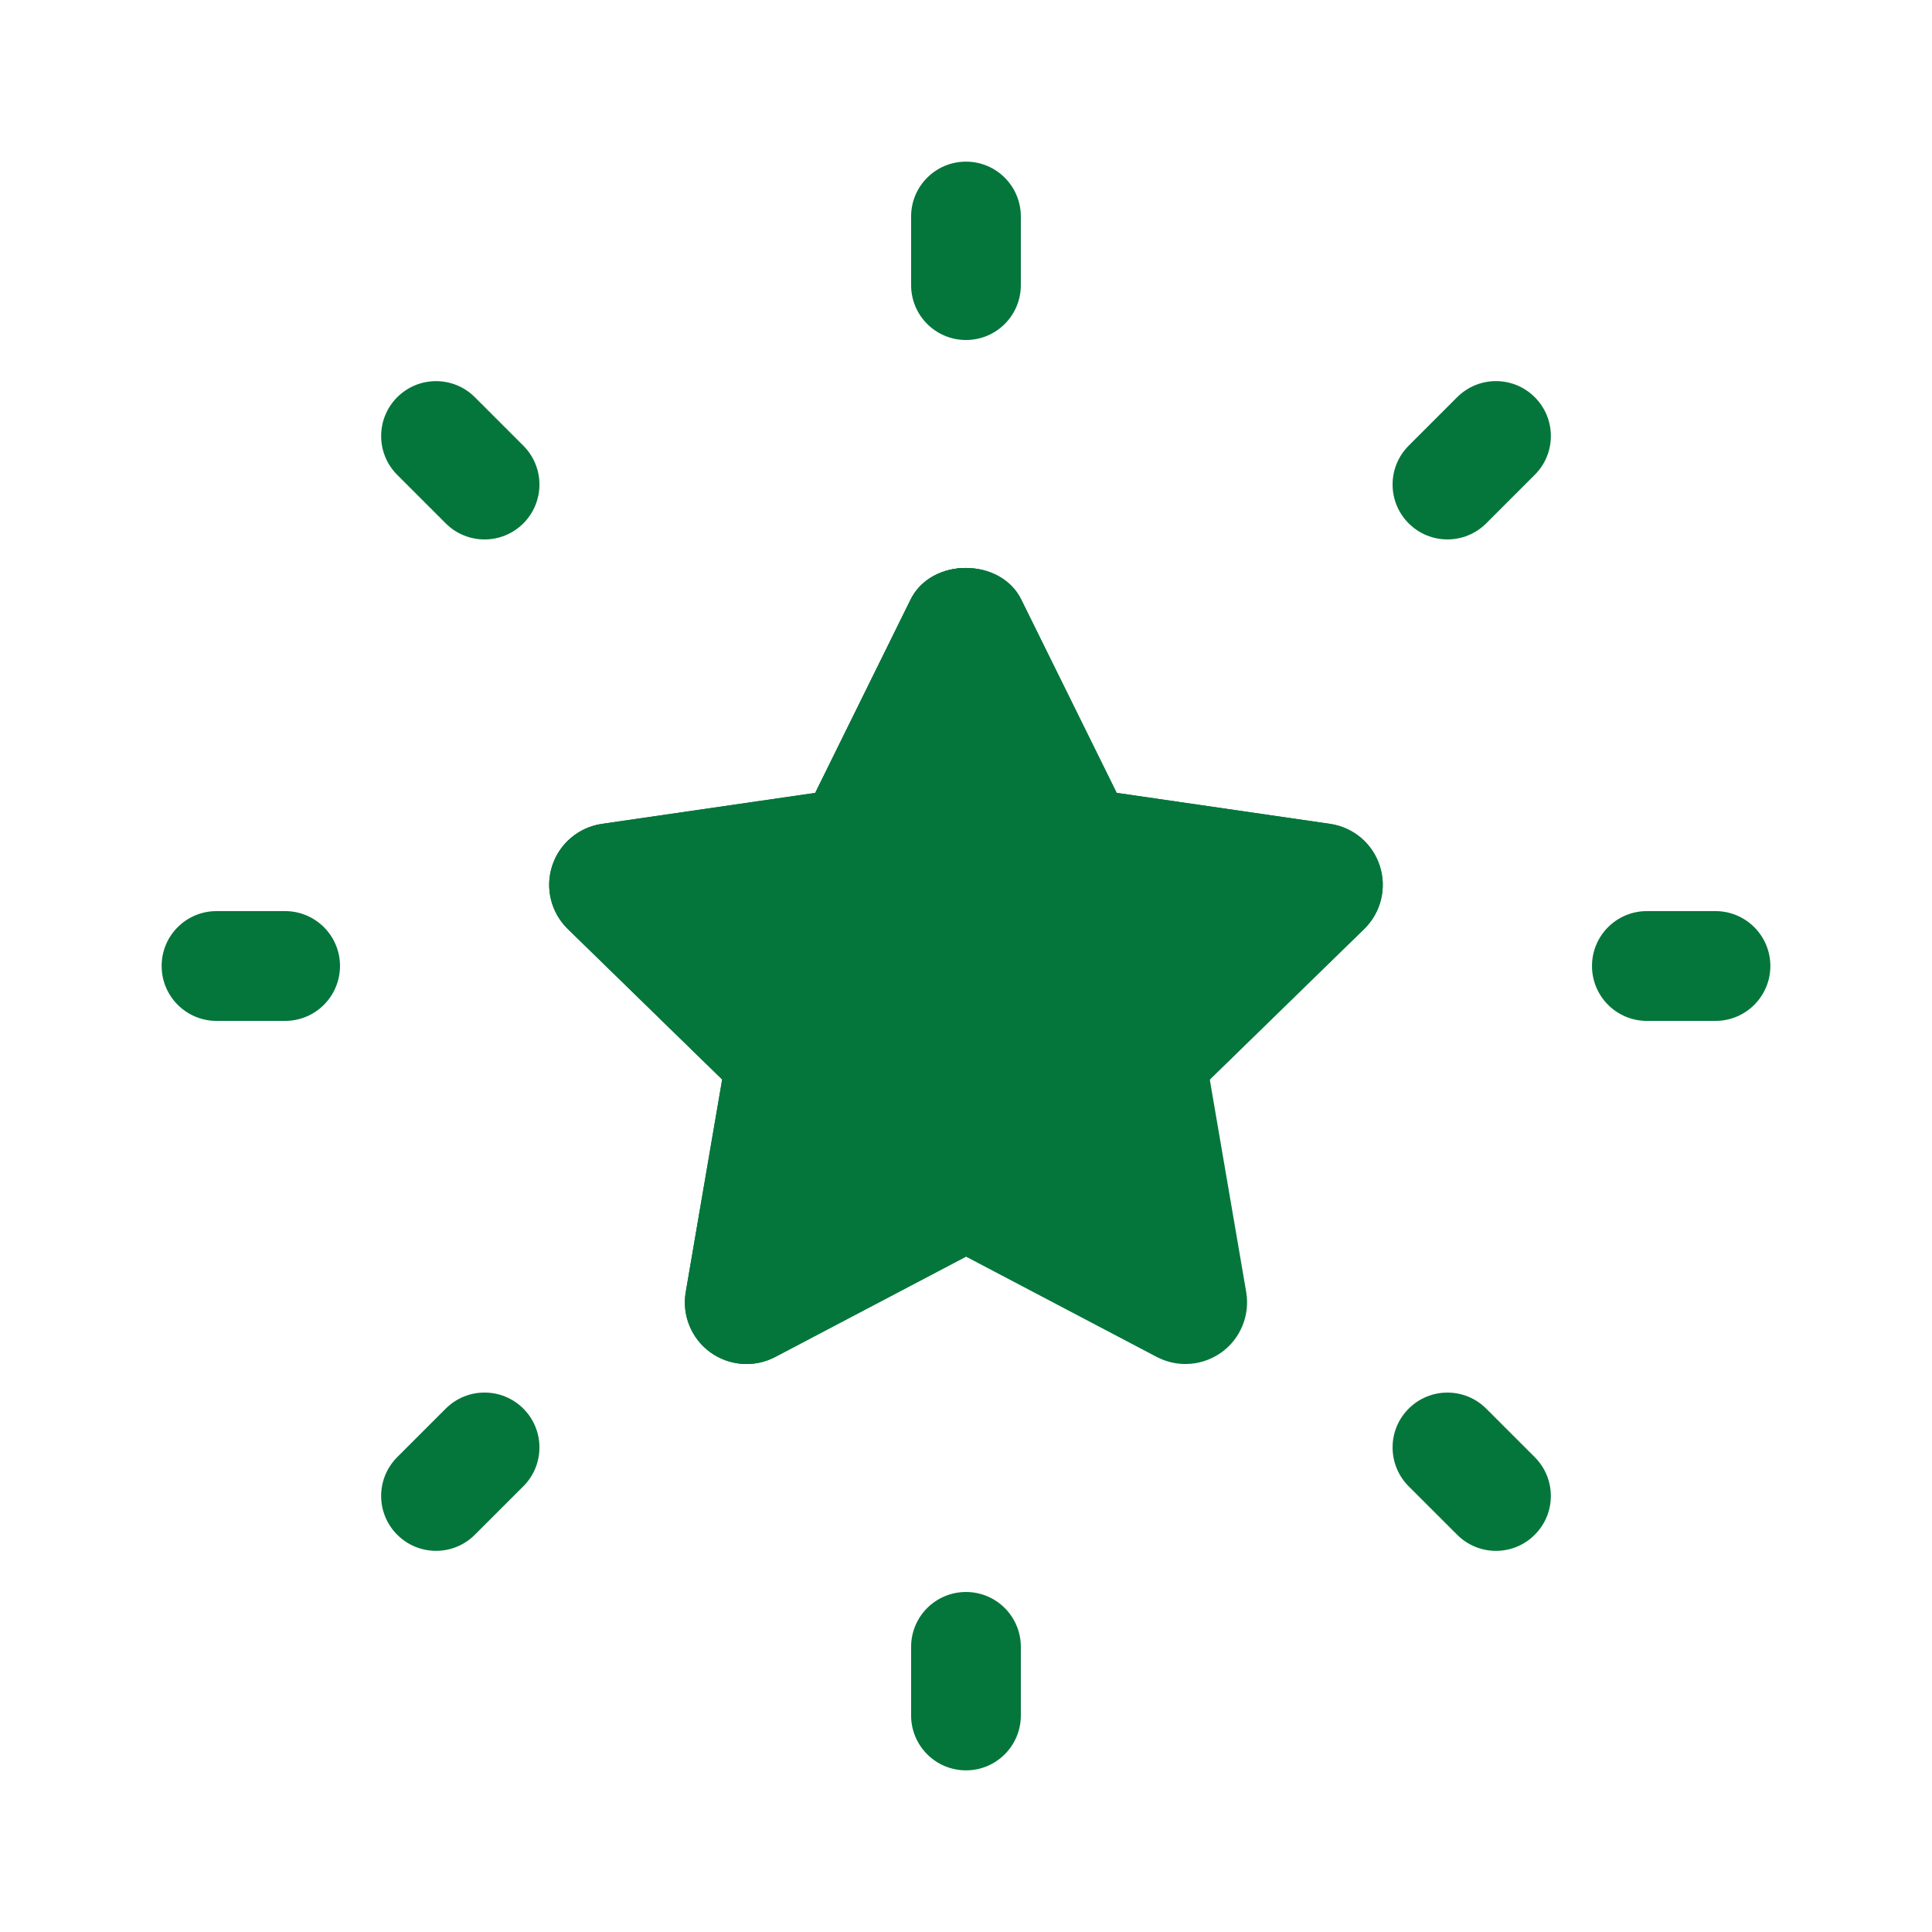 <svg enable-background="new 0 0 75 75" height="75px" id="Layer_1" version="1.1" viewBox="0 0 75 75" width="75px" xml:space="preserve" xmlns="http://www.w3.org/2000/svg" xmlns:xlink="http://www.w3.org/1999/xlink"><g><g><path d="M53.562,33.611c-0.279-0.867-1.029-1.498-1.932-1.629l-8.281-1.203l-3.705-7.506    c-0.807-1.633-3.482-1.633-4.291,0l-3.703,7.506l-8.283,1.203c-0.9,0.131-1.65,0.762-1.932,1.629s-0.045,1.816,0.607,2.453    l5.992,5.842l-1.414,8.248c-0.154,0.896,0.215,1.805,0.951,2.34c0.74,0.535,1.713,0.607,2.52,0.184l7.408-3.896l7.408,3.896    c0.352,0.182,0.732,0.273,1.113,0.273c0.494,0,0.988-0.156,1.406-0.457c0.734-0.535,1.105-1.443,0.951-2.34l-1.414-8.248    l5.992-5.842C53.609,35.428,53.844,34.479,53.562,33.611z" fill="#04763b" opacity="1" original-fill="#ed9015"></path><path d="M35.354,23.273l-3.703,7.506l-8.283,1.203c-0.9,0.131-1.65,0.762-1.932,1.629s-0.045,1.816,0.607,2.453    l5.992,5.842l-1.414,8.248c-0.154,0.896,0.215,1.805,0.951,2.34c0.74,0.535,1.713,0.607,2.52,0.184l7.408-3.896V22.049    C36.629,22.049,35.758,22.457,35.354,23.273z" fill="#04763b" opacity="1" original-fill="#eab818"></path><path d="M46.971,41.945l-0.006-0.039l5.992-5.842c0.652-0.637,0.887-1.586,0.605-2.453    c-0.279-0.867-1.029-1.498-1.932-1.629l-8.281-1.203l-3.705-7.506c-0.807-1.633-3.482-1.633-4.291,0l-3.703,7.506l-0.055,0.008    L46.971,41.945z" fill="#04763b" opacity="1" original-fill="#f26606"></path><path d="M37.5,35.072V22.049c-0.871,0-1.742,0.408-2.146,1.225l-3.703,7.506l-0.055,0.008L37.5,35.072z" fill="#04763b" opacity="1" original-fill="#ed9015"></path></g><g><g><g><path d="M37.5,13.199c-1.178,0-2.131-0.953-2.131-2.131V8.406c0-1.178,0.953-2.131,2.131-2.131      c1.176,0,2.129,0.953,2.129,2.131v2.662C39.629,12.246,38.676,13.199,37.5,13.199z" fill="#04763b" opacity="1" original-fill="#ed9015"></path></g><g><path d="M37.5,68.725c-1.178,0-2.131-0.955-2.131-2.131v-2.662c0-1.178,0.953-2.131,2.131-2.131      c1.176,0,2.129,0.953,2.129,2.131v2.662C39.629,67.77,38.676,68.725,37.5,68.725z" fill="#04763b" opacity="1" original-fill="#ed9015"></path></g></g></g><g><g><g><path d="M54.684,20.316c-0.832-0.832-0.832-2.182,0-3.014l1.883-1.883c0.832-0.832,2.182-0.832,3.012,0      c0.834,0.832,0.834,2.182,0,3.014l-1.883,1.883C56.863,21.148,55.514,21.148,54.684,20.316z" fill="#04763b" opacity="1" original-fill="#ed9015"></path></g><g><path d="M15.42,59.578c-0.832-0.83-0.832-2.18,0-3.012l1.883-1.883c0.832-0.832,2.182-0.832,3.014,0      s0.832,2.182,0,3.014l-1.883,1.881C17.602,60.412,16.252,60.412,15.42,59.578z" fill="#04763b" opacity="1" original-fill="#ed9015"></path></g></g></g><g><g><g><path d="M61.801,37.5c0-1.178,0.953-2.131,2.131-2.131h2.662c1.176,0,2.131,0.955,2.131,2.131      s-0.955,2.131-2.131,2.131h-2.662C62.754,39.631,61.801,38.676,61.801,37.5z" fill="#04763b" opacity="1" original-fill="#ed9015"></path></g><g><path d="M6.275,37.5c-0.002-1.178,0.953-2.131,2.131-2.131h2.662c1.176,0,2.131,0.955,2.131,2.131      c-0.002,1.176-0.955,2.131-2.131,2.131H8.406C7.229,39.631,6.275,38.676,6.275,37.5z" fill="#04763b" opacity="1" original-fill="#ed9015"></path></g></g></g><g><g><g><path d="M54.684,54.684c0.832-0.832,2.18-0.832,3.012,0l1.883,1.883c0.834,0.832,0.832,2.182,0,3.012      c-0.83,0.834-2.18,0.834-3.012,0l-1.883-1.881C53.852,56.865,53.852,55.514,54.684,54.684z" fill="#04763b" opacity="1" original-fill="#ed9015"></path></g><g><path d="M15.42,15.42c0.832-0.832,2.182-0.832,3.014,0l1.883,1.883c0.832,0.832,0.832,2.182,0,3.014      s-2.182,0.832-3.014,0l-1.883-1.883C14.588,17.602,14.588,16.252,15.42,15.42z" fill="#04763b" opacity="1" original-fill="#ed9015"></path></g></g></g></g></svg>